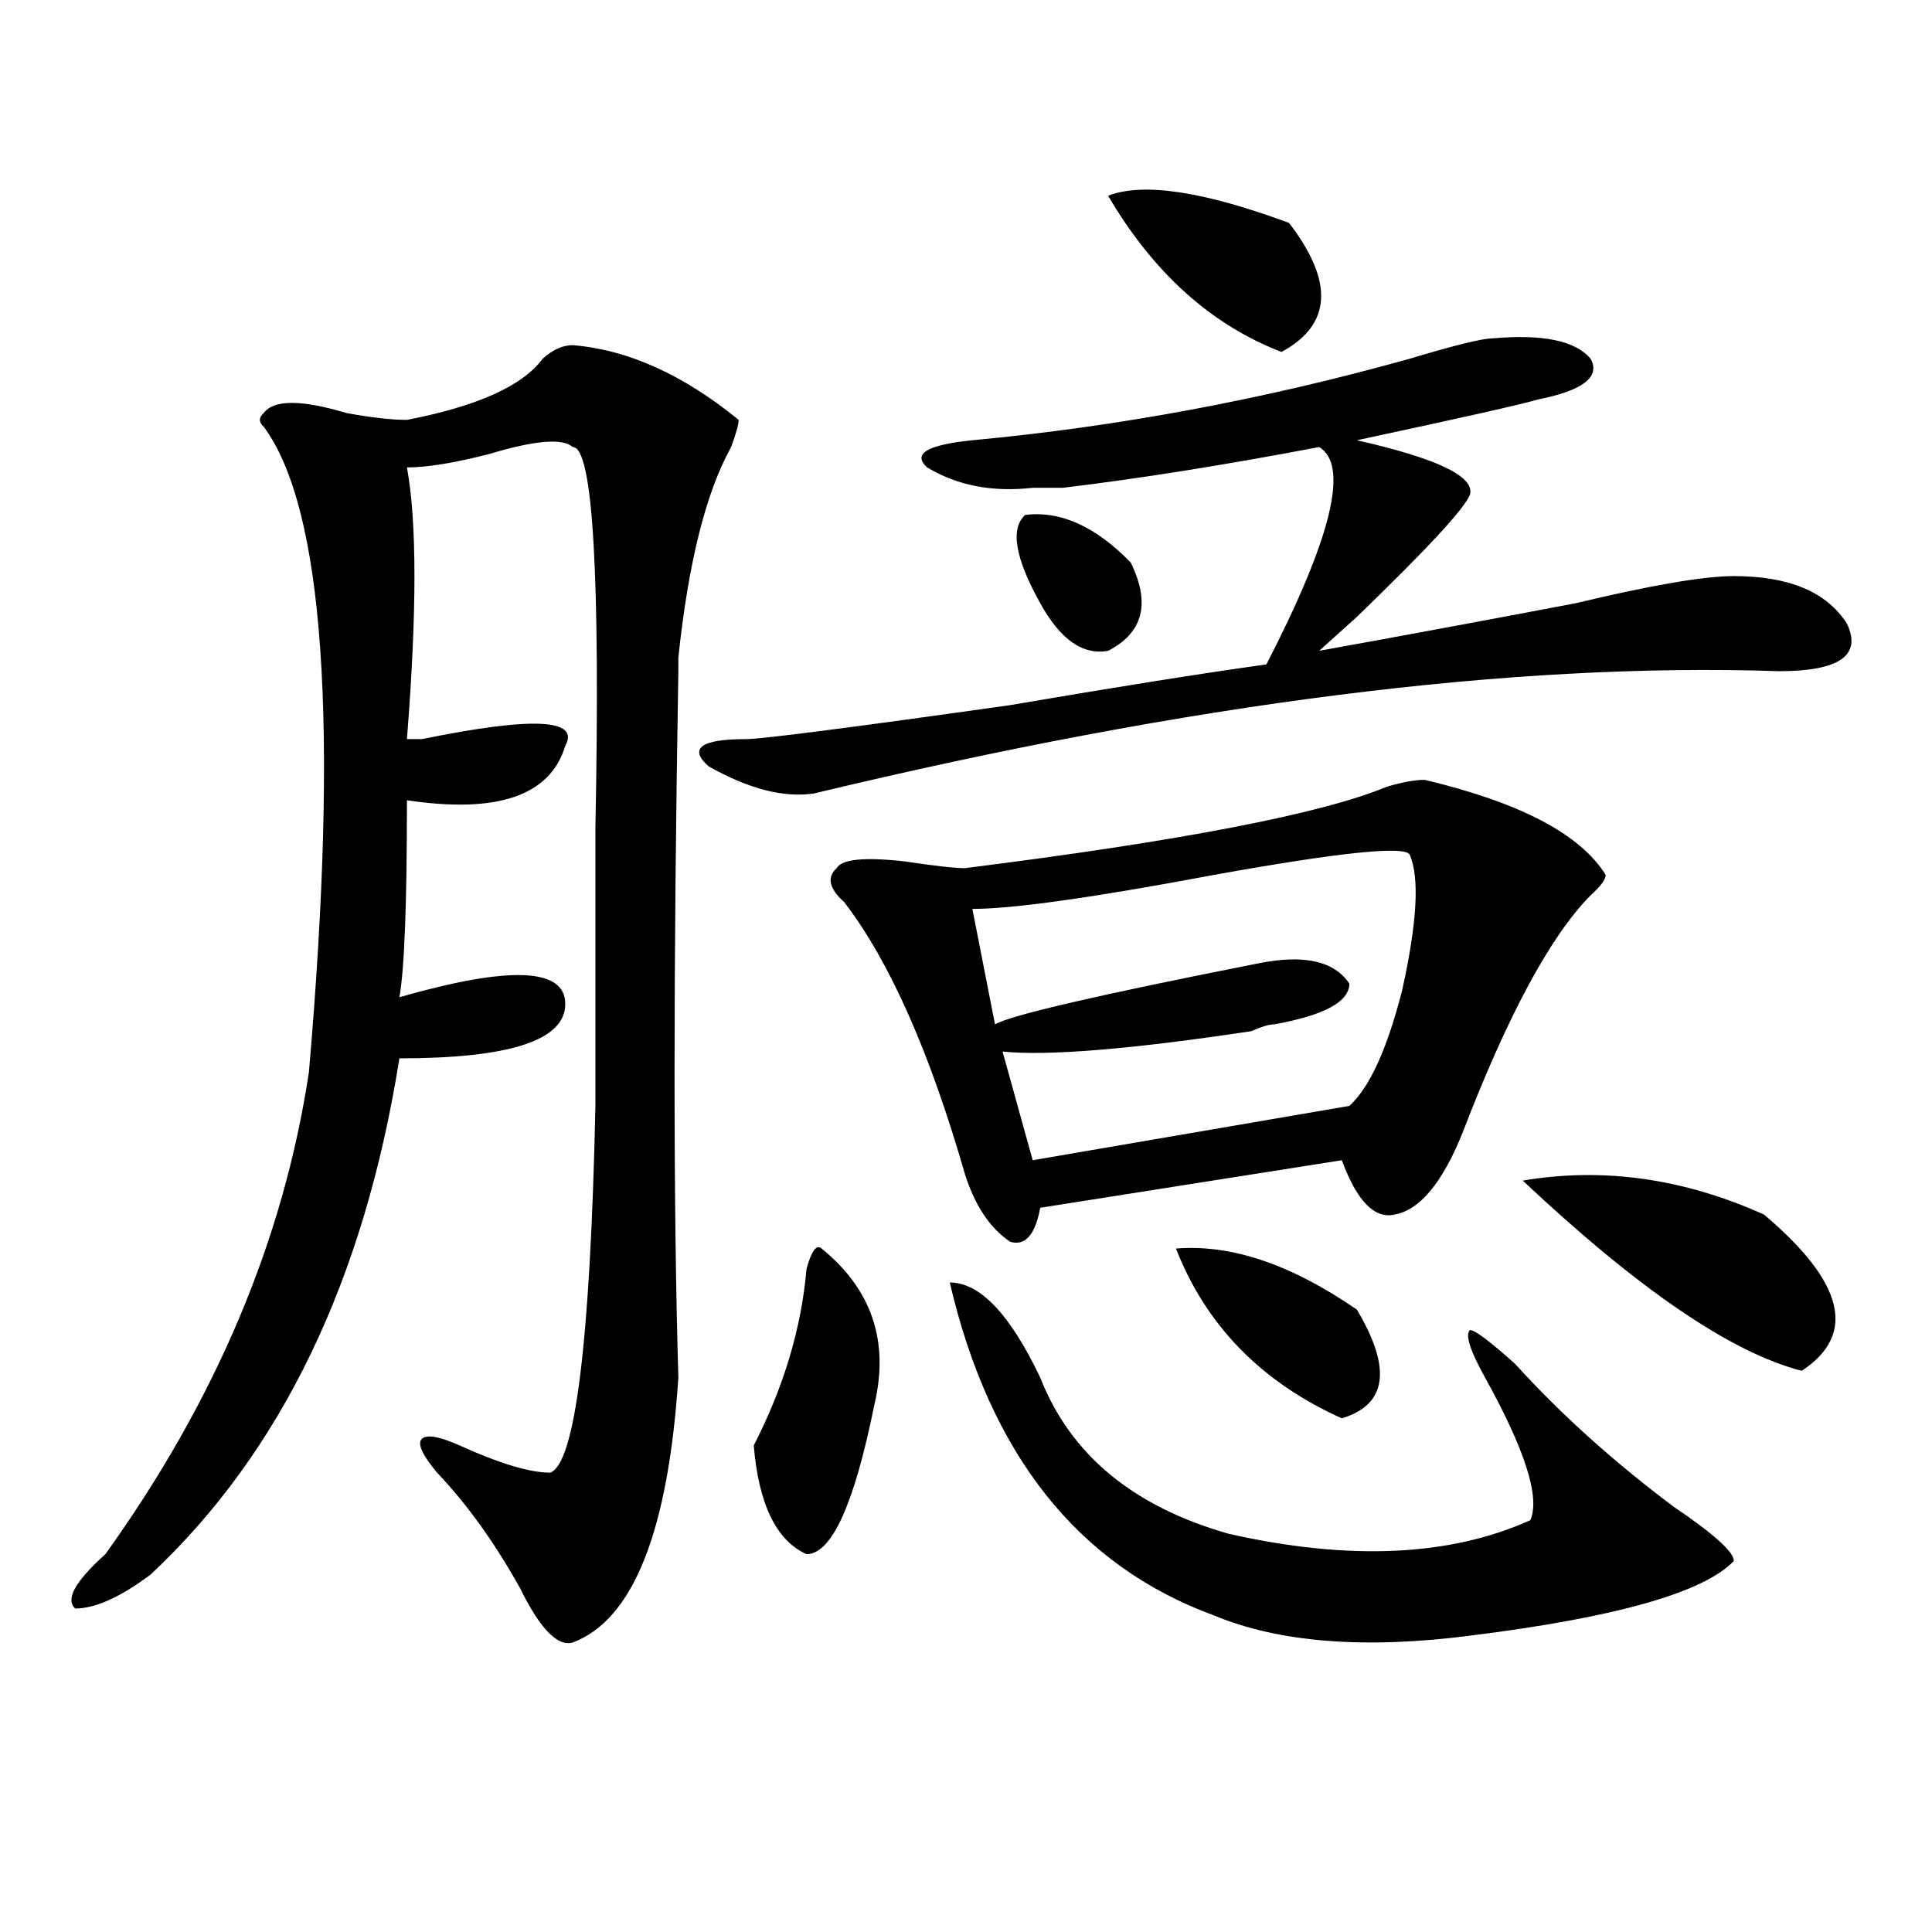<?xml version="1.0" encoding="utf-8"?>
<!-- Generator: Adobe Illustrator 16.0.0, SVG Export Plug-In . SVG Version: 6.00 Build 0)  -->
<!DOCTYPE svg PUBLIC "-//W3C//DTD SVG 1.1//EN" "http://www.w3.org/Graphics/SVG/1.1/DTD/svg11.dtd">
<svg version="1.1" id="图层_1" xmlns="http://www.w3.org/2000/svg" xmlns:xlink="http://www.w3.org/1999/xlink" x="0px" y="0px"
	 width="1000px" height="1000px" viewBox="0 0 1000 1000" enable-background="new 0 0 1000 1000" xml:space="preserve">
<path d="M296.48,178.656c28.597,2.362,57.194,15.271,85.852,38.672c0,2.362-1.341,7.031-3.902,14.063
	c-13.048,23.456-22.134,59.766-27.316,108.984v7.031c-2.622,154.688-2.622,276.581,0,365.625
	c-5.243,79.706-23.414,125.354-54.633,137.109c-7.805,2.307-16.95-7.031-27.316-28.125c-13.048-23.4-27.316-43.341-42.926-59.766
	c-7.805-9.338-10.427-15.216-7.805-17.578c2.562-2.307,9.085-1.153,19.512,3.516c20.792,9.394,36.401,14.063,46.828,14.063
	c12.987-4.669,20.792-67.95,23.414-189.844c0-37.463,0-85.528,0-144.141c2.562-131.231-1.341-196.875-11.707-196.875
	c-5.243-4.669-19.512-3.516-42.926,3.516c-18.231,4.724-32.56,7.031-42.926,7.031c5.183,28.125,5.183,75.037,0,140.625
	c2.562,0,5.183,0,7.805,0c57.194-11.7,81.949-10.547,74.145,3.516c-7.805,25.818-35.121,35.156-81.949,28.125
	c0,53.943-1.341,87.891-3.902,101.953c57.194-16.369,85.852-15.216,85.852,3.516c0,18.787-28.657,28.125-85.852,28.125
	c-18.231,114.862-61.157,203.906-128.777,267.188c-15.609,11.7-28.657,17.578-39.023,17.578c-5.243-4.725,0-14.063,15.609-28.125
	c57.194-79.65,92.315-162.872,105.363-249.609c15.609-180.45,7.805-291.797-23.414-333.984c-2.622-2.308-2.622-4.669,0-7.031
	c5.183-7.031,19.512-7.031,42.926,0c12.987,2.362,23.414,3.516,31.219,3.516c36.401-7.031,59.815-17.578,70.242-31.641
	C286.054,181.019,291.237,178.656,296.48,178.656z M772.566,175.141c25.976-2.308,42.926,1.208,50.73,10.547
	c5.183,9.394-3.902,16.425-27.316,21.094c-7.805,2.362-39.023,9.394-93.656,21.094c41.585,9.394,61.097,18.786,58.535,28.125
	c-2.622,7.031-22.134,28.125-58.535,63.281c-7.805,7.031-14.329,12.909-19.512,17.578c39.023-7.031,83.229-15.216,132.68-24.609
	c39.023-9.338,66.34-14.063,81.949-14.063c28.597,0,48.108,8.24,58.535,24.609c7.805,16.425-3.902,24.609-35.121,24.609
	c-137.923-4.669-304.383,16.425-499.5,63.281c-15.609,2.362-33.841-2.307-54.633-14.063c-10.427-9.338-3.902-14.063,19.512-14.063
	c7.805,0,53.292-5.822,136.582-17.578c54.633-9.338,98.839-16.369,132.68-21.094c33.78-65.588,42.926-103.106,27.316-112.5
	c-49.45,9.394-93.656,16.425-132.68,21.094c-5.243,0-10.427,0-15.609,0c-20.853,2.362-39.023-1.153-54.633-10.547
	c-7.805-7.031,0-11.7,23.414-14.063c75.425-7.031,150.851-21.094,226.336-42.188C753.055,178.656,767.323,175.141,772.566,175.141z
	 M425.258,646.234c25.976,21.094,35.121,48.065,27.316,80.859c-10.427,51.581-22.134,77.344-35.121,77.344
	c-15.609-7.031-24.755-25.763-27.316-56.25c15.609-30.432,24.694-60.919,27.316-91.406
	C420.015,647.443,422.636,643.928,425.258,646.234z M737.445,403.656c49.39,11.756,80.608,28.125,93.656,49.219
	c0,2.362-2.622,5.878-7.805,10.547c-20.853,21.094-42.926,62.128-66.34,123.047c-10.427,25.818-22.134,39.881-35.121,42.188
	c-10.427,2.362-19.512-7.031-27.316-28.125l-156.094,24.609c-2.622,14.063-7.805,19.94-15.609,17.578
	c-10.427-7.031-18.231-18.731-23.414-35.156c-18.231-63.281-39.023-110.138-62.438-140.625c-7.805-7.031-9.146-12.854-3.902-17.578
	c2.562-4.669,14.269-5.822,35.121-3.516c15.609,2.362,25.976,3.516,31.219,3.516c111.827-14.063,184.69-28.125,218.531-42.188
	C725.738,404.865,732.202,403.656,737.445,403.656z M491.598,663.813c15.609,0,31.219,16.425,46.828,49.219
	c15.609,39.881,48.108,66.797,97.559,80.859c62.438,14.063,114.448,11.7,156.094-7.031c5.183-11.7-2.622-36.31-23.414-73.828
	c-7.805-14.063-10.427-22.247-7.805-24.609c2.562,0,10.366,5.878,23.414,17.578c23.414,25.818,50.73,50.428,81.949,73.828
	c20.792,14.063,31.219,23.456,31.219,28.125c-15.609,16.369-61.157,29.278-136.582,38.672c-54.633,7.031-98.899,3.516-132.68-10.547
	C557.938,810.26,512.39,752.912,491.598,663.813z M729.641,442.328c-2.622-4.669-36.462-1.153-101.461,10.547
	c-62.438,11.756-104.083,17.578-124.875,17.578l11.707,59.766c7.805-4.669,53.292-15.216,136.582-31.641
	c23.414-4.669,39.023-1.153,46.828,10.547c0,9.394-13.048,16.425-39.023,21.094c-2.622,0-6.524,1.209-11.707,3.516
	c-62.438,9.394-105.363,12.909-128.777,10.547l15.609,56.25l163.898-28.125c10.366-9.338,19.512-29.278,27.316-59.766
	C733.543,477.484,734.823,454.084,729.641,442.328z M530.621,266.547c18.171-2.308,36.401,5.878,54.633,24.609
	c10.366,21.094,6.464,36.365-11.707,45.703c-13.048,2.362-24.755-5.822-35.121-24.609
	C525.378,288.85,522.816,273.578,530.621,266.547z M573.547,101.313c18.171-7.031,49.39-2.308,93.656,14.063
	c23.414,30.487,22.073,52.734-3.902,66.797C626.839,168.109,596.961,141.192,573.547,101.313z M608.668,646.234
	c28.597-2.307,59.815,8.24,93.656,31.641c18.171,30.487,15.609,49.219-7.805,56.25C652.874,715.394,624.277,686.115,608.668,646.234
	z M788.176,611.078c41.585-7.031,83.229-1.153,124.875,17.578c41.585,35.156,48.108,62.128,19.512,80.859
	C896.101,700.178,847.991,667.328,788.176,611.078z"/>
</svg>
